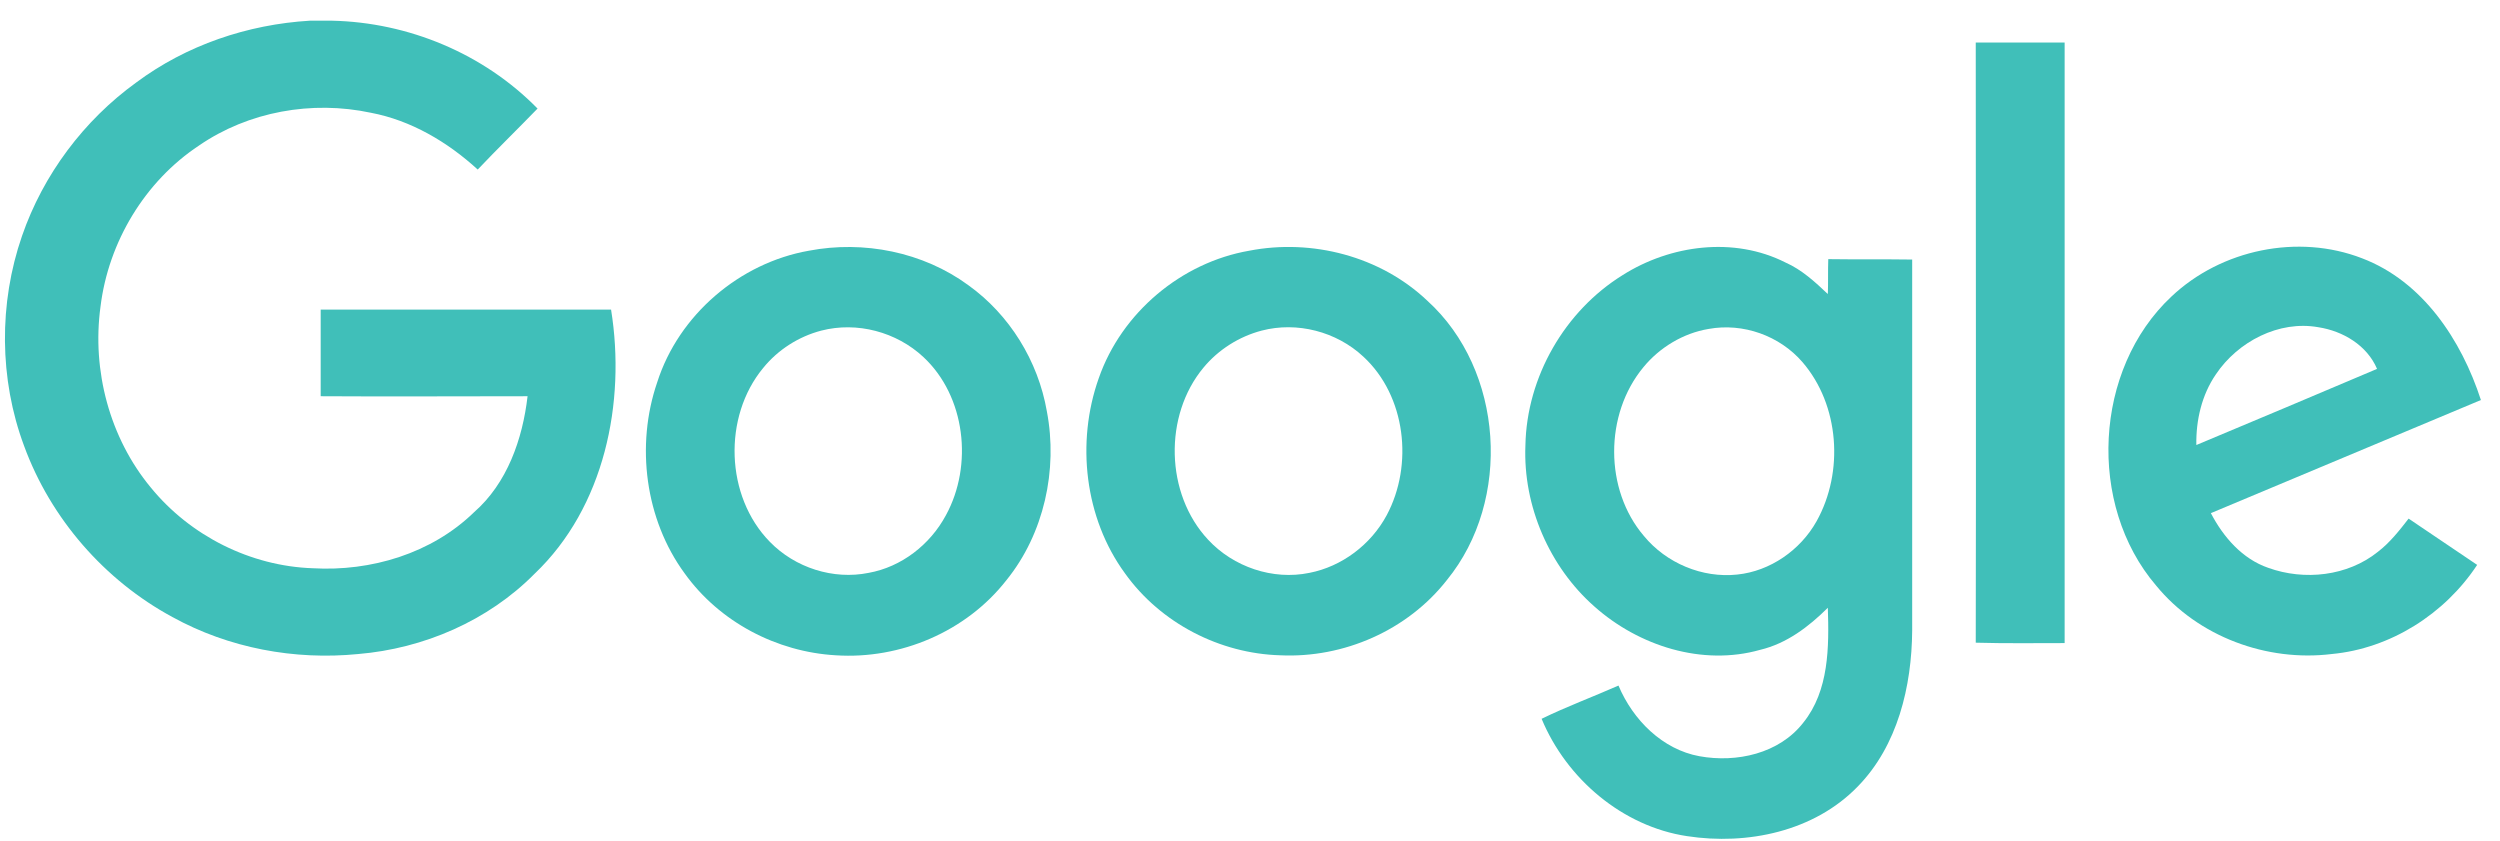 <svg xmlns="http://www.w3.org/2000/svg" width="110" height="37" viewBox="0 0 110 37" fill="none"><path d="M13.635 0.91H14.604C17.967 0.984 21.275 2.353 23.652 4.777C22.774 5.684 21.879 6.553 21.02 7.46C19.685 6.239 18.077 5.295 16.322 4.962C13.726 4.407 10.93 4.907 8.754 6.405C6.378 7.978 4.77 10.643 4.422 13.493C4.039 16.305 4.825 19.266 6.634 21.45C8.371 23.578 11.021 24.91 13.763 25.003C16.322 25.151 18.991 24.355 20.855 22.541C22.317 21.265 22.994 19.322 23.213 17.434C20.179 17.434 17.144 17.453 14.11 17.434V13.622H26.887C27.545 17.712 26.595 22.32 23.524 25.243C21.477 27.316 18.643 28.537 15.755 28.778C12.959 29.055 10.071 28.519 7.585 27.149C4.605 25.539 2.229 22.819 1.059 19.618C-0.038 16.676 -0.056 13.345 0.968 10.384C1.9 7.682 3.691 5.295 5.994 3.63C8.206 1.983 10.893 1.076 13.635 0.91Z" fill="#40bfb9"></path><path d="M86.933 1.872H90.844V28.296C89.546 28.296 88.23 28.315 86.933 28.278C86.951 19.488 86.933 10.68 86.933 1.872Z" fill="#40bfb9"></path><path d="M35.588 11.032C38.001 10.569 40.614 11.087 42.607 12.549C44.416 13.844 45.678 15.88 46.062 18.1C46.555 20.672 45.934 23.485 44.288 25.521C42.515 27.797 39.609 29.018 36.776 28.833C34.18 28.685 31.658 27.371 30.122 25.225C28.386 22.856 27.965 19.599 28.916 16.824C29.866 13.844 32.553 11.568 35.588 11.032ZM36.136 14.547C35.149 14.806 34.235 15.38 33.577 16.194C31.804 18.341 31.914 21.838 33.87 23.837C34.984 24.984 36.666 25.521 38.22 25.206C39.664 24.947 40.925 23.966 41.62 22.671C42.826 20.469 42.479 17.434 40.633 15.713C39.445 14.603 37.708 14.14 36.136 14.547Z" fill="#40bfb9"></path><path d="M54.963 11.032C57.723 10.495 60.739 11.272 62.805 13.234C66.168 16.287 66.534 22.005 63.664 25.521C61.928 27.741 59.113 28.963 56.334 28.833C53.684 28.759 51.07 27.427 49.498 25.225C47.725 22.801 47.341 19.47 48.346 16.639C49.352 13.752 51.984 11.55 54.963 11.032ZM55.512 14.547C54.525 14.807 53.611 15.38 52.953 16.176C51.198 18.285 51.271 21.727 53.154 23.744C54.269 24.947 56.005 25.539 57.614 25.206C59.039 24.929 60.319 23.966 61.014 22.671C62.202 20.451 61.854 17.416 59.99 15.695C58.802 14.585 57.065 14.14 55.512 14.547Z" fill="#40bfb9"></path><path d="M71.396 12.105C73.498 10.773 76.294 10.402 78.561 11.55C79.274 11.864 79.859 12.401 80.425 12.938C80.444 12.438 80.425 11.92 80.444 11.402C81.668 11.42 82.893 11.402 84.136 11.42V27.741C84.118 30.202 83.496 32.812 81.741 34.606C79.822 36.587 76.879 37.197 74.229 36.79C71.396 36.364 68.928 34.273 67.831 31.627C68.928 31.091 70.08 30.665 71.213 30.165C71.853 31.683 73.15 32.978 74.777 33.274C76.404 33.57 78.287 33.163 79.347 31.794C80.48 30.387 80.48 28.463 80.425 26.742C79.585 27.575 78.616 28.315 77.446 28.593C74.905 29.314 72.109 28.426 70.153 26.686C68.179 24.947 67.009 22.264 67.118 19.599C67.173 16.583 68.855 13.678 71.396 12.105ZM75.179 14.473C74.064 14.659 73.022 15.288 72.31 16.157C70.591 18.23 70.591 21.542 72.328 23.578C73.315 24.78 74.905 25.447 76.441 25.28C77.885 25.132 79.219 24.207 79.932 22.93C81.138 20.765 80.937 17.823 79.31 15.935C78.305 14.77 76.697 14.196 75.179 14.473Z" fill="#40bfb9"></path><path d="M95.542 13.049C97.735 10.976 101.117 10.273 103.932 11.365C106.601 12.382 108.301 14.954 109.16 17.601C105.193 19.266 101.245 20.913 97.278 22.578C97.827 23.633 98.668 24.596 99.801 24.984C101.391 25.558 103.292 25.354 104.626 24.281C105.157 23.874 105.577 23.337 105.979 22.819C106.984 23.504 107.99 24.17 108.995 24.855C107.569 27.02 105.175 28.537 102.598 28.777C99.746 29.129 96.712 28.019 94.866 25.761C91.831 22.208 92.124 16.25 95.542 13.049ZM97.498 16.472C96.876 17.379 96.62 18.489 96.639 19.581C99.289 18.47 101.94 17.36 104.59 16.231C104.151 15.195 103.091 14.566 102.013 14.399C100.276 14.085 98.466 15.028 97.498 16.472Z" fill="#40bfb9"></path></svg>